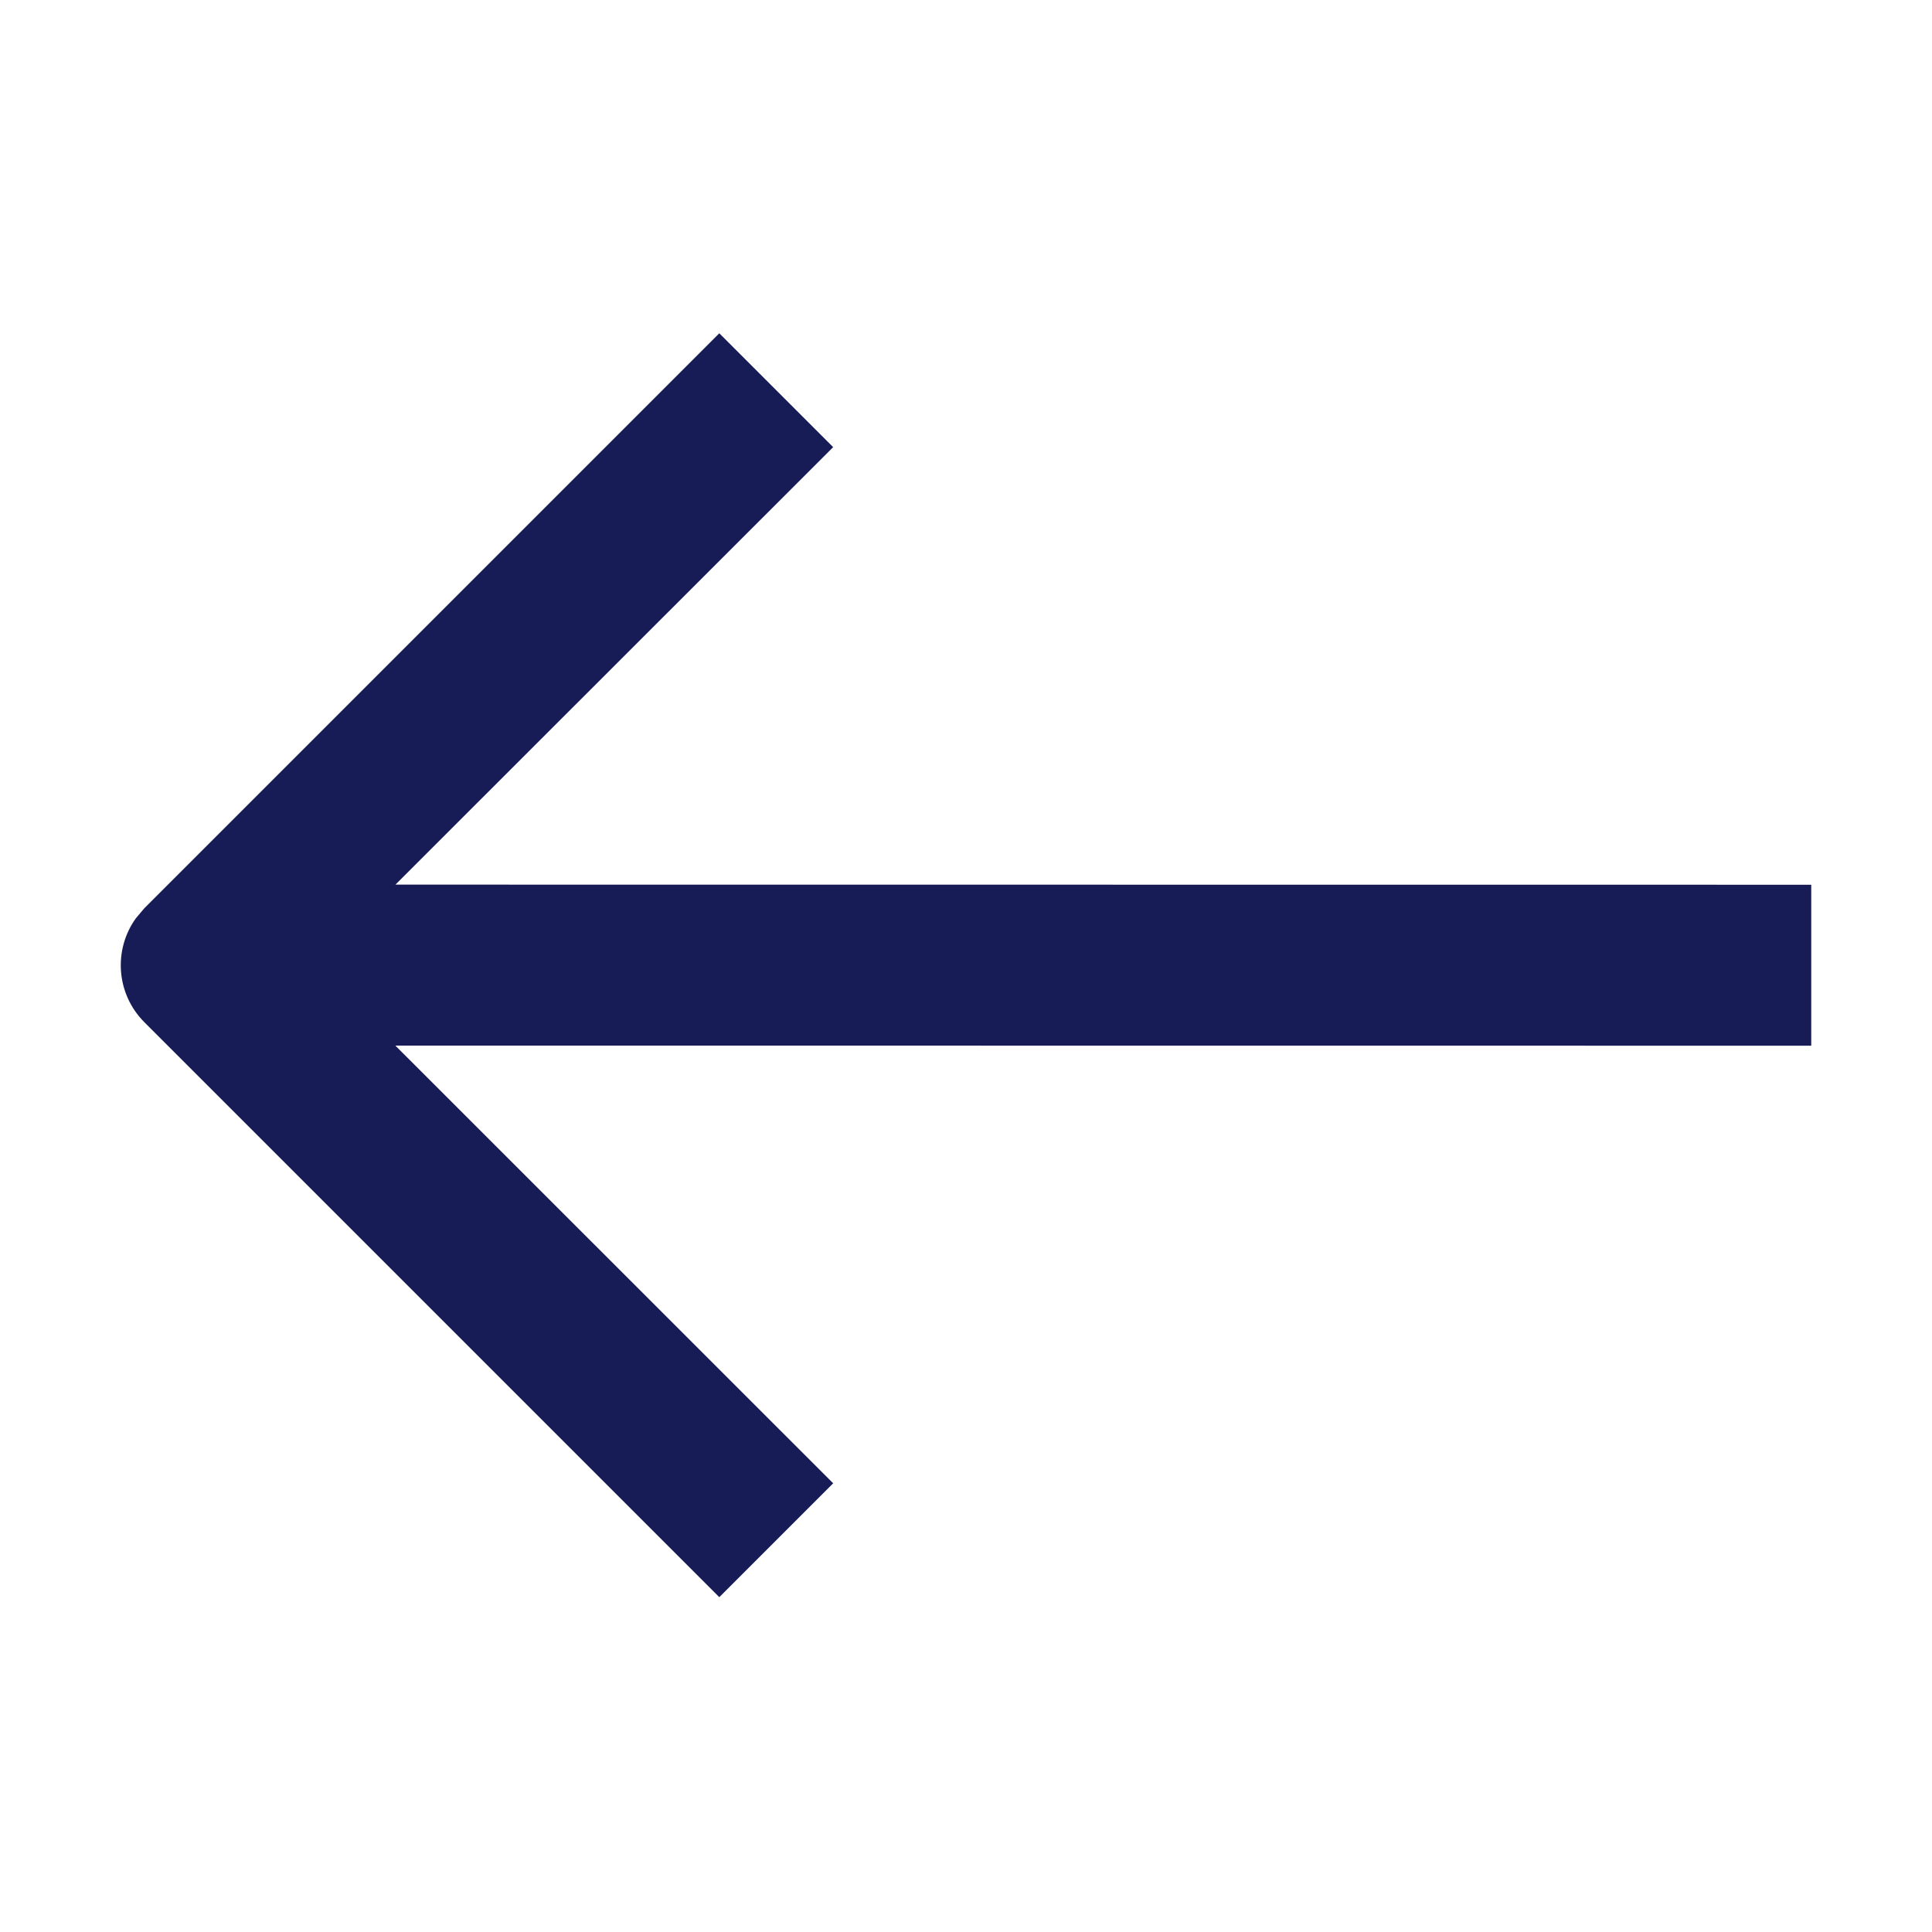 <?xml version="1.0" encoding="utf-8"?>
<!-- Generator: Adobe Illustrator 24.0.1, SVG Export Plug-In . SVG Version: 6.00 Build 0)  -->
<svg version="1.1" id="Layer_1" xmlns="http://www.w3.org/2000/svg" xmlns:xlink="http://www.w3.org/1999/xlink" x="0px" y="0px"
	 width="16px" height="16px" viewBox="0 0 16 16" enable-background="new 0 0 16 16" xml:space="preserve">
<path id="Icon-Fill" fill-rule="evenodd" clip-rule="evenodd" fill="#181C56" d="M5.957,2.76l0.943,0.943
	L3.275,7.326L15,7.327V8.66L3.274,8.659l3.626,3.625l-0.943,0.943L1.195,8.465
	C0.961,8.23,0.938,7.865,1.125,7.605l0.07-0.083L5.957,2.76z"/>
</svg>
